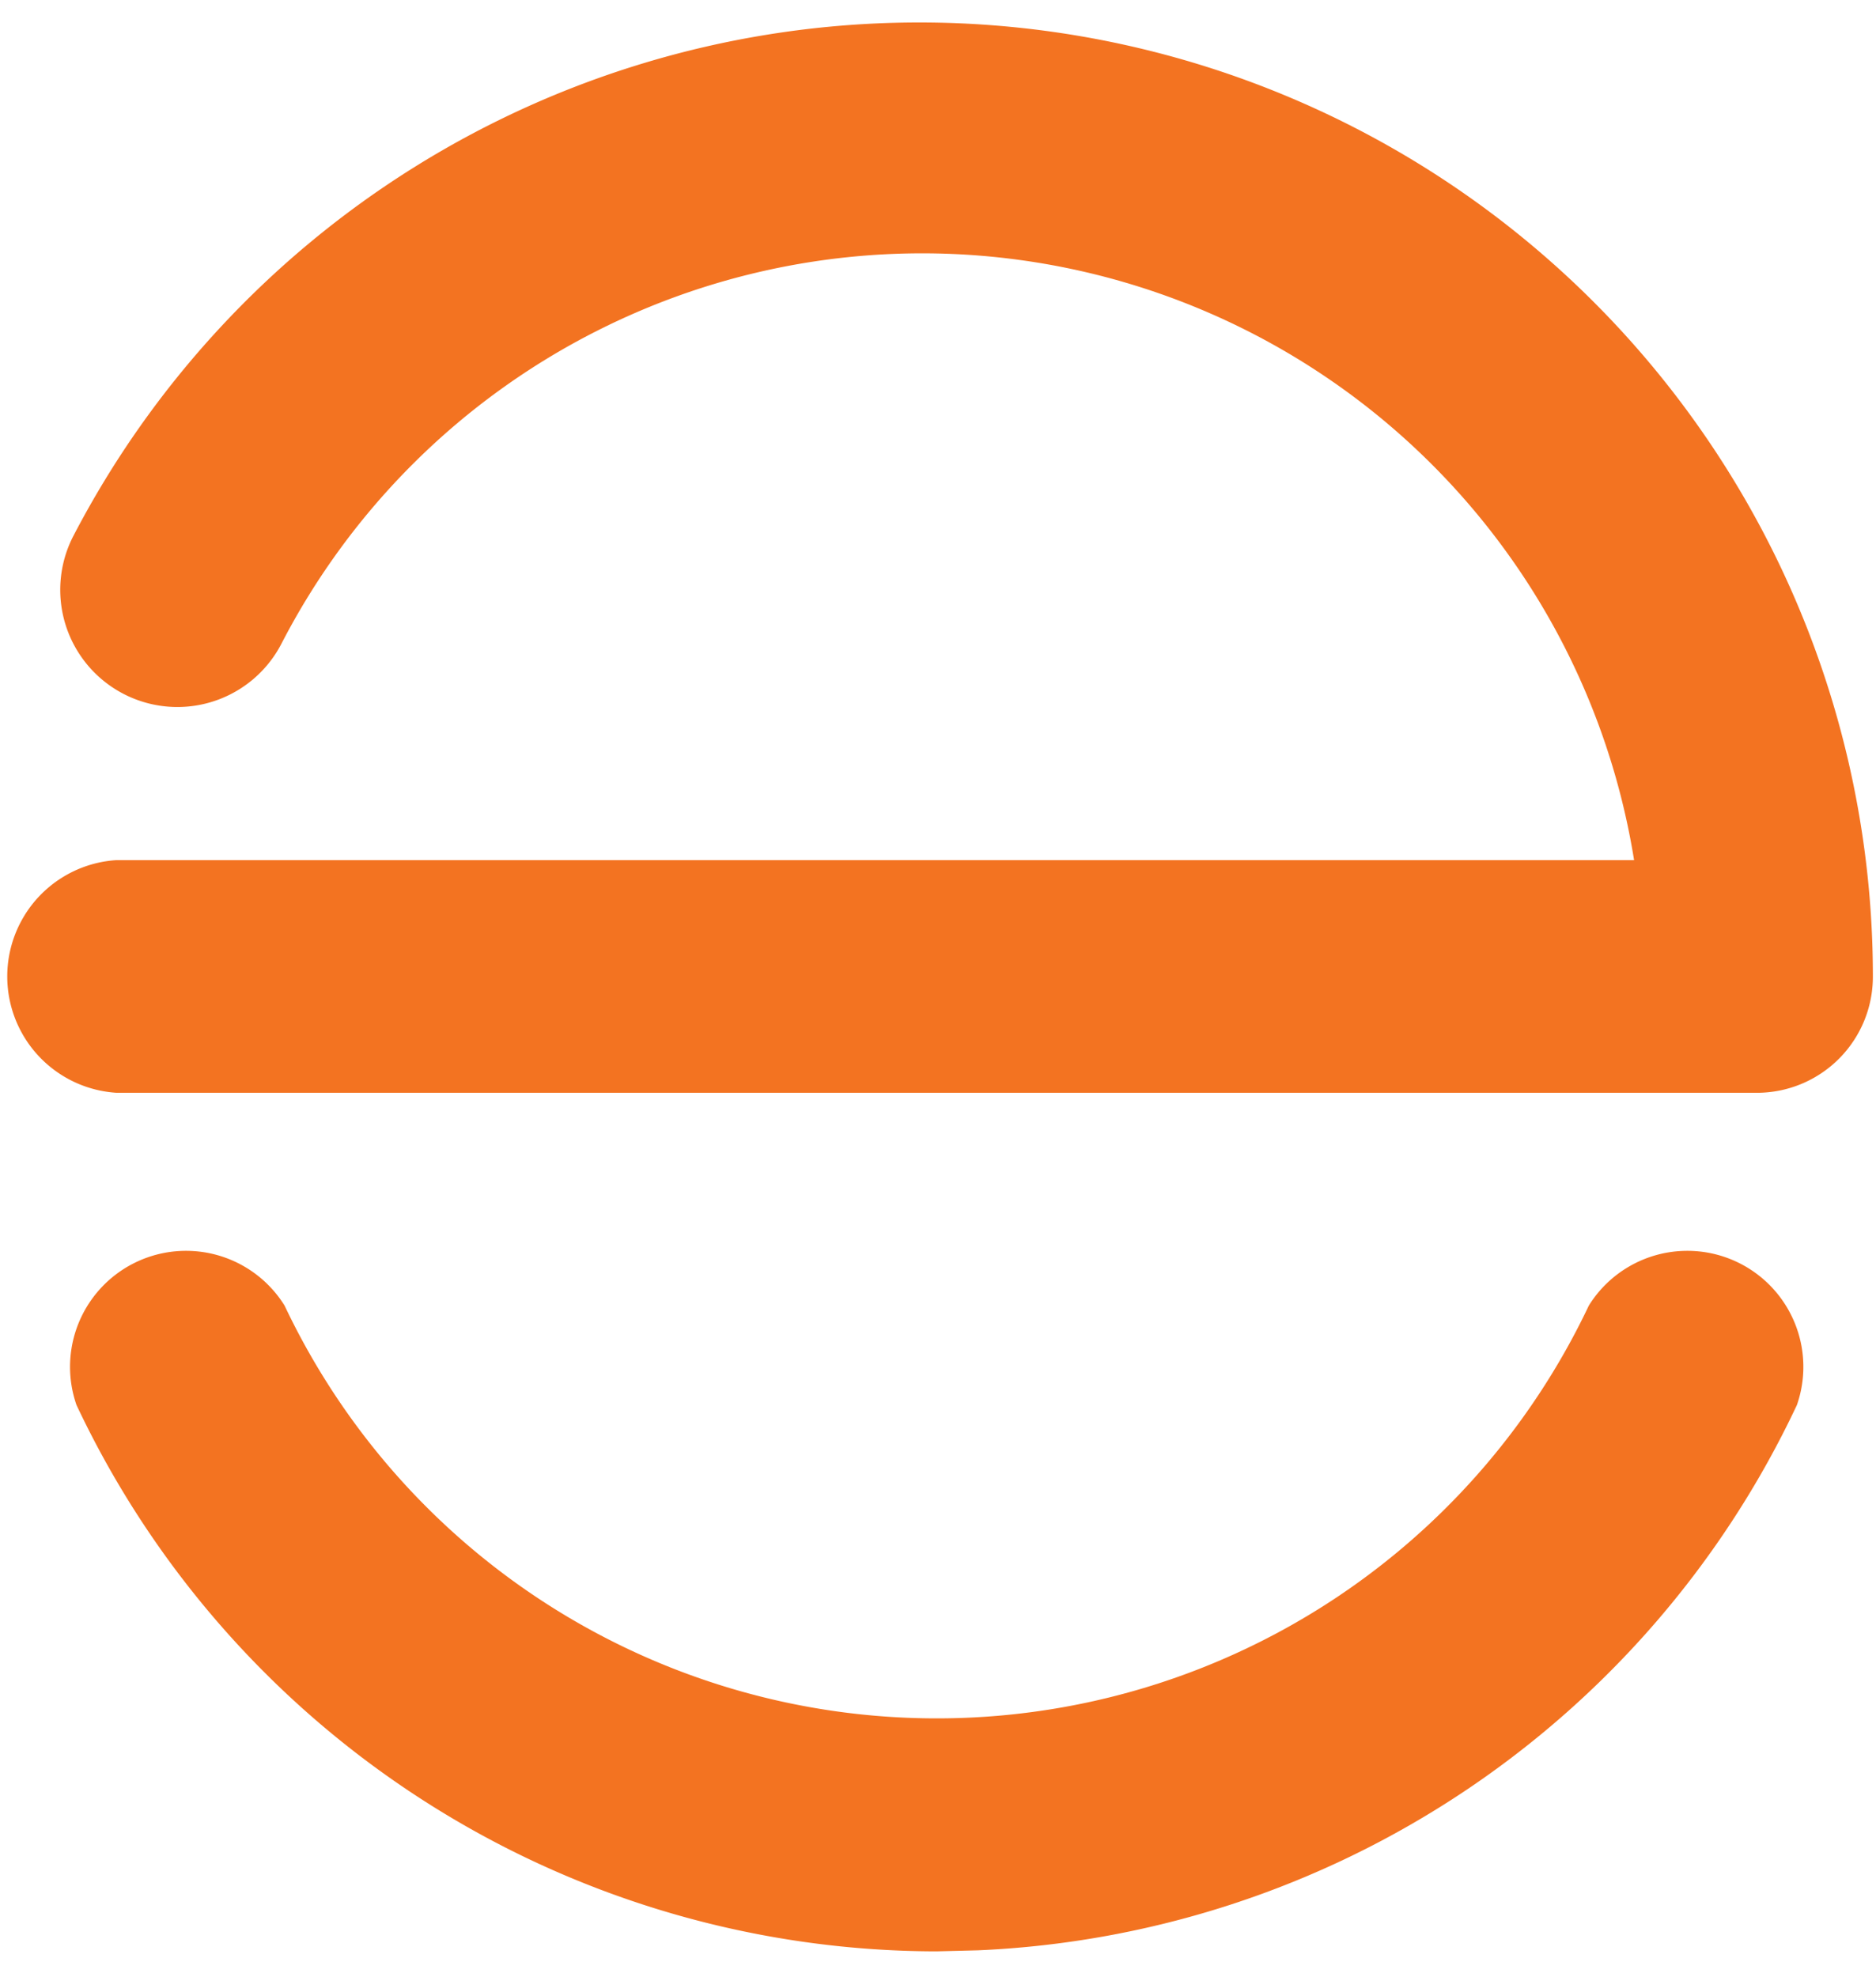 <svg id="Layer_1" data-name="Layer 1" xmlns="http://www.w3.org/2000/svg" viewBox="0 0 36.06 38"><defs><style>.cls-1{fill:#f37321;}</style></defs><title>Artboard 1</title><path class="cls-1" d="M18,37.5A18.3,18.3,0,0,1,1.47,27a2.23,2.23,0,0,1,4-1.91,13.87,13.87,0,0,0,25.07,0,2.23,2.23,0,0,1,4,1.91A18.27,18.27,0,0,1,18.8,37.48Z"/><path class="cls-1" d="M33.83,21H2.23a2.24,2.24,0,0,1,0-4.47H31.41a13.86,13.86,0,0,0-26-4.16,2.25,2.25,0,1,1-4-2.07A18.33,18.33,0,0,1,36,18.77,2.23,2.23,0,0,1,33.83,21Z"/></svg>